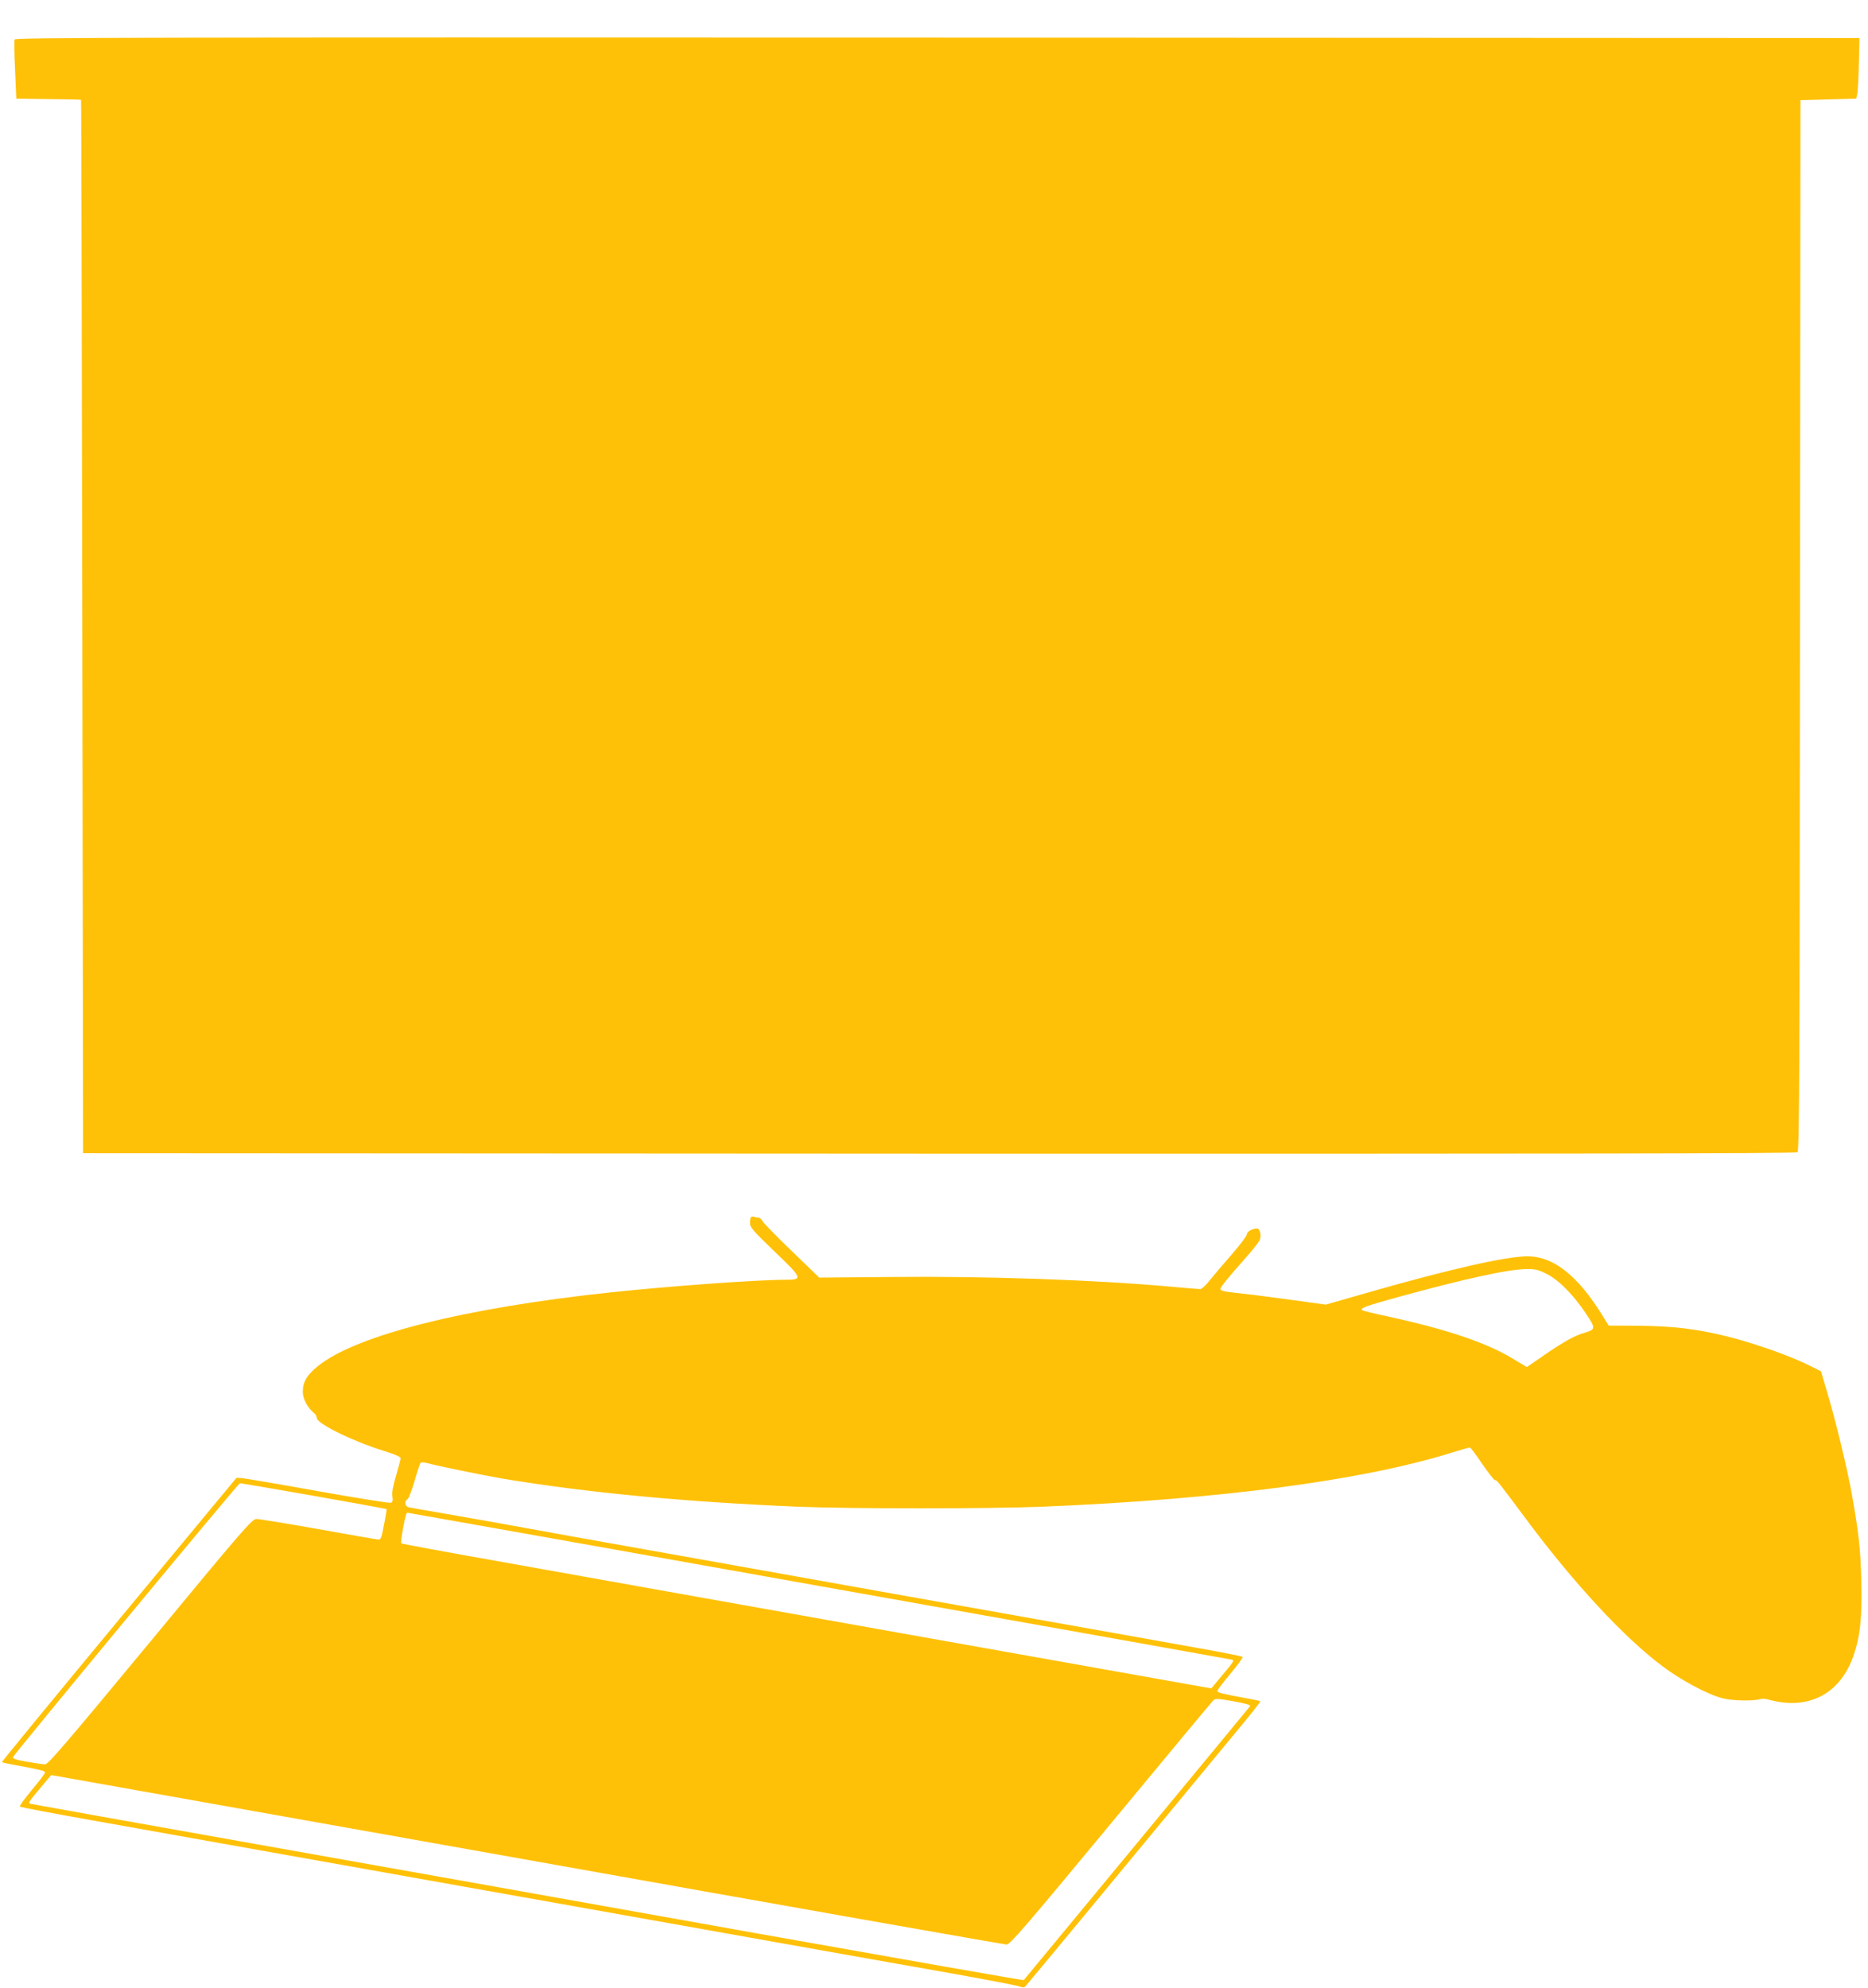<?xml version="1.0" standalone="no"?>
<!DOCTYPE svg PUBLIC "-//W3C//DTD SVG 20010904//EN"
 "http://www.w3.org/TR/2001/REC-SVG-20010904/DTD/svg10.dtd">
<svg version="1.0" xmlns="http://www.w3.org/2000/svg"
 width="1203pt" height="1280pt" viewBox="0 0 1203 1280"
 preserveAspectRatio="xMidYMid meet">
<g transform="translate(0,1280) scale(0.1,-0.1)"
fill="#ffc107" stroke="none">
<path d="M94 12546 c-3 -8 -2 -97 3 -198 l8 -183 208 -3 c114 -1 208 -3 209
-5 2 -1 5 -1527 8 -3392 l5 -3390 5514 -3 c4065 -1 5517 1 5527 9 12 10 14
566 16 3393 l3 3381 179 5 180 5 6 26 c4 14 9 102 11 195 l4 169 -5938 3
c-5157 2 -5938 0 -5943 -12z"/>
<path d="M4837 4964 c-4 -4 -7 -21 -7 -38 -1 -27 19 -50 156 -182 185 -177
187 -184 67 -184 -176 0 -744 -41 -1118 -81 -945 -100 -1646 -277 -1889 -476
-70 -57 -96 -101 -96 -164 0 -46 30 -102 73 -138 9 -7 17 -21 17 -30 0 -37
228 -149 432 -213 64 -19 108 -38 108 -46 0 -7 -13 -57 -29 -112 -20 -67 -28
-110 -24 -134 4 -27 2 -37 -10 -42 -9 -3 -220 31 -469 75 -249 45 -469 82
-489 84 l-36 2 -757 -913 c-417 -503 -756 -916 -754 -918 3 -2 42 -11 89 -19
166 -31 189 -37 189 -48 -1 -7 -39 -57 -85 -112 -46 -55 -81 -103 -77 -107 4
-4 210 -43 457 -87 248 -44 704 -126 1015 -181 311 -55 765 -136 1010 -180
245 -44 573 -102 730 -130 157 -28 485 -86 730 -130 245 -44 699 -125 1010
-180 311 -55 768 -137 1015 -180 248 -44 461 -85 474 -91 18 -7 27 -7 36 3 11
11 926 1116 1369 1653 81 97 145 179 143 181 -2 2 -41 11 -88 19 -166 31 -189
37 -189 48 1 7 39 57 85 112 46 55 81 103 77 107 -4 4 -133 30 -287 57 -154
28 -509 91 -790 141 -280 50 -736 131 -1012 180 -1105 197 -1534 274 -1883
336 -201 35 -486 87 -635 114 -148 27 -376 68 -505 90 -129 22 -245 42 -257
45 -26 6 -31 39 -9 52 8 4 28 58 46 118 17 61 35 113 39 117 4 4 22 3 41 -2
59 -17 359 -78 485 -100 547 -91 1172 -150 1900 -181 347 -14 1232 -14 1580 0
1137 47 2057 168 2631 347 61 19 115 34 120 34 5 0 41 -48 79 -105 39 -57 76
-104 83 -105 13 0 18 -7 203 -255 306 -411 629 -759 875 -943 119 -90 295
-184 389 -207 61 -15 191 -19 235 -6 14 4 39 4 55 -1 258 -73 464 32 551 280
44 126 57 253 51 481 -5 212 -18 321 -63 571 -30 164 -102 462 -159 653 l-38
128 -66 33 c-134 67 -349 143 -537 191 -191 48 -353 67 -566 69 l-198 1 -37
60 c-161 262 -319 387 -488 386 -134 0 -504 -84 -1000 -226 l-297 -85 -211 29
c-117 16 -259 35 -317 41 -132 14 -150 18 -150 32 0 11 45 67 168 206 40 45
77 93 84 106 13 30 3 76 -17 76 -29 0 -65 -20 -65 -37 0 -10 -43 -67 -96 -128
-53 -60 -117 -136 -142 -167 -25 -33 -53 -58 -63 -58 -10 0 -92 7 -181 15
-502 45 -1188 69 -1807 63 l-465 -4 -175 169 c-97 93 -182 180 -189 193 -7 13
-19 24 -27 24 -7 0 -20 2 -27 5 -8 3 -17 2 -21 -1z m5121 -365 c78 -38 174
-135 253 -253 66 -98 66 -105 -3 -126 -67 -19 -133 -56 -259 -142 l-116 -80
-92 55 c-170 103 -430 190 -809 272 -85 18 -156 36 -160 39 -13 14 23 27 233
85 430 118 708 179 826 180 54 1 76 -4 127 -30z m-7938 -1430 c256 -45 467
-84 469 -85 2 -2 -5 -47 -16 -101 -18 -94 -20 -98 -43 -95 -14 2 -188 32 -387
68 -199 35 -375 64 -392 64 -27 0 -84 -65 -683 -790 -534 -645 -657 -789 -677
-790 -14 0 -67 8 -118 17 -70 12 -93 20 -89 30 9 22 1450 1762 1461 1763 6 0
219 -36 475 -81z m3247 -579 c1451 -258 2648 -472 2661 -475 25 -6 31 3 -104
-158 l-23 -28 -1938 345 c-1066 190 -2239 399 -2606 465 -368 65 -670 121
-673 124 -3 3 2 45 11 93 16 84 21 104 30 104 2 0 1191 -211 2642 -470z m2784
-775 c-4 -5 -333 -404 -731 -885 -398 -481 -725 -877 -727 -879 -2 -3 -780
134 -1731 303 -950 170 -2382 425 -3182 567 -800 142 -1465 261 -1478 264 -25
6 -31 -3 104 158 l24 28 3062 -545 c1685 -301 3075 -546 3090 -546 23 0 111
102 672 779 355 429 652 786 660 793 12 13 30 12 129 -6 75 -13 113 -24 108
-31z"/>
</g>
</svg>
